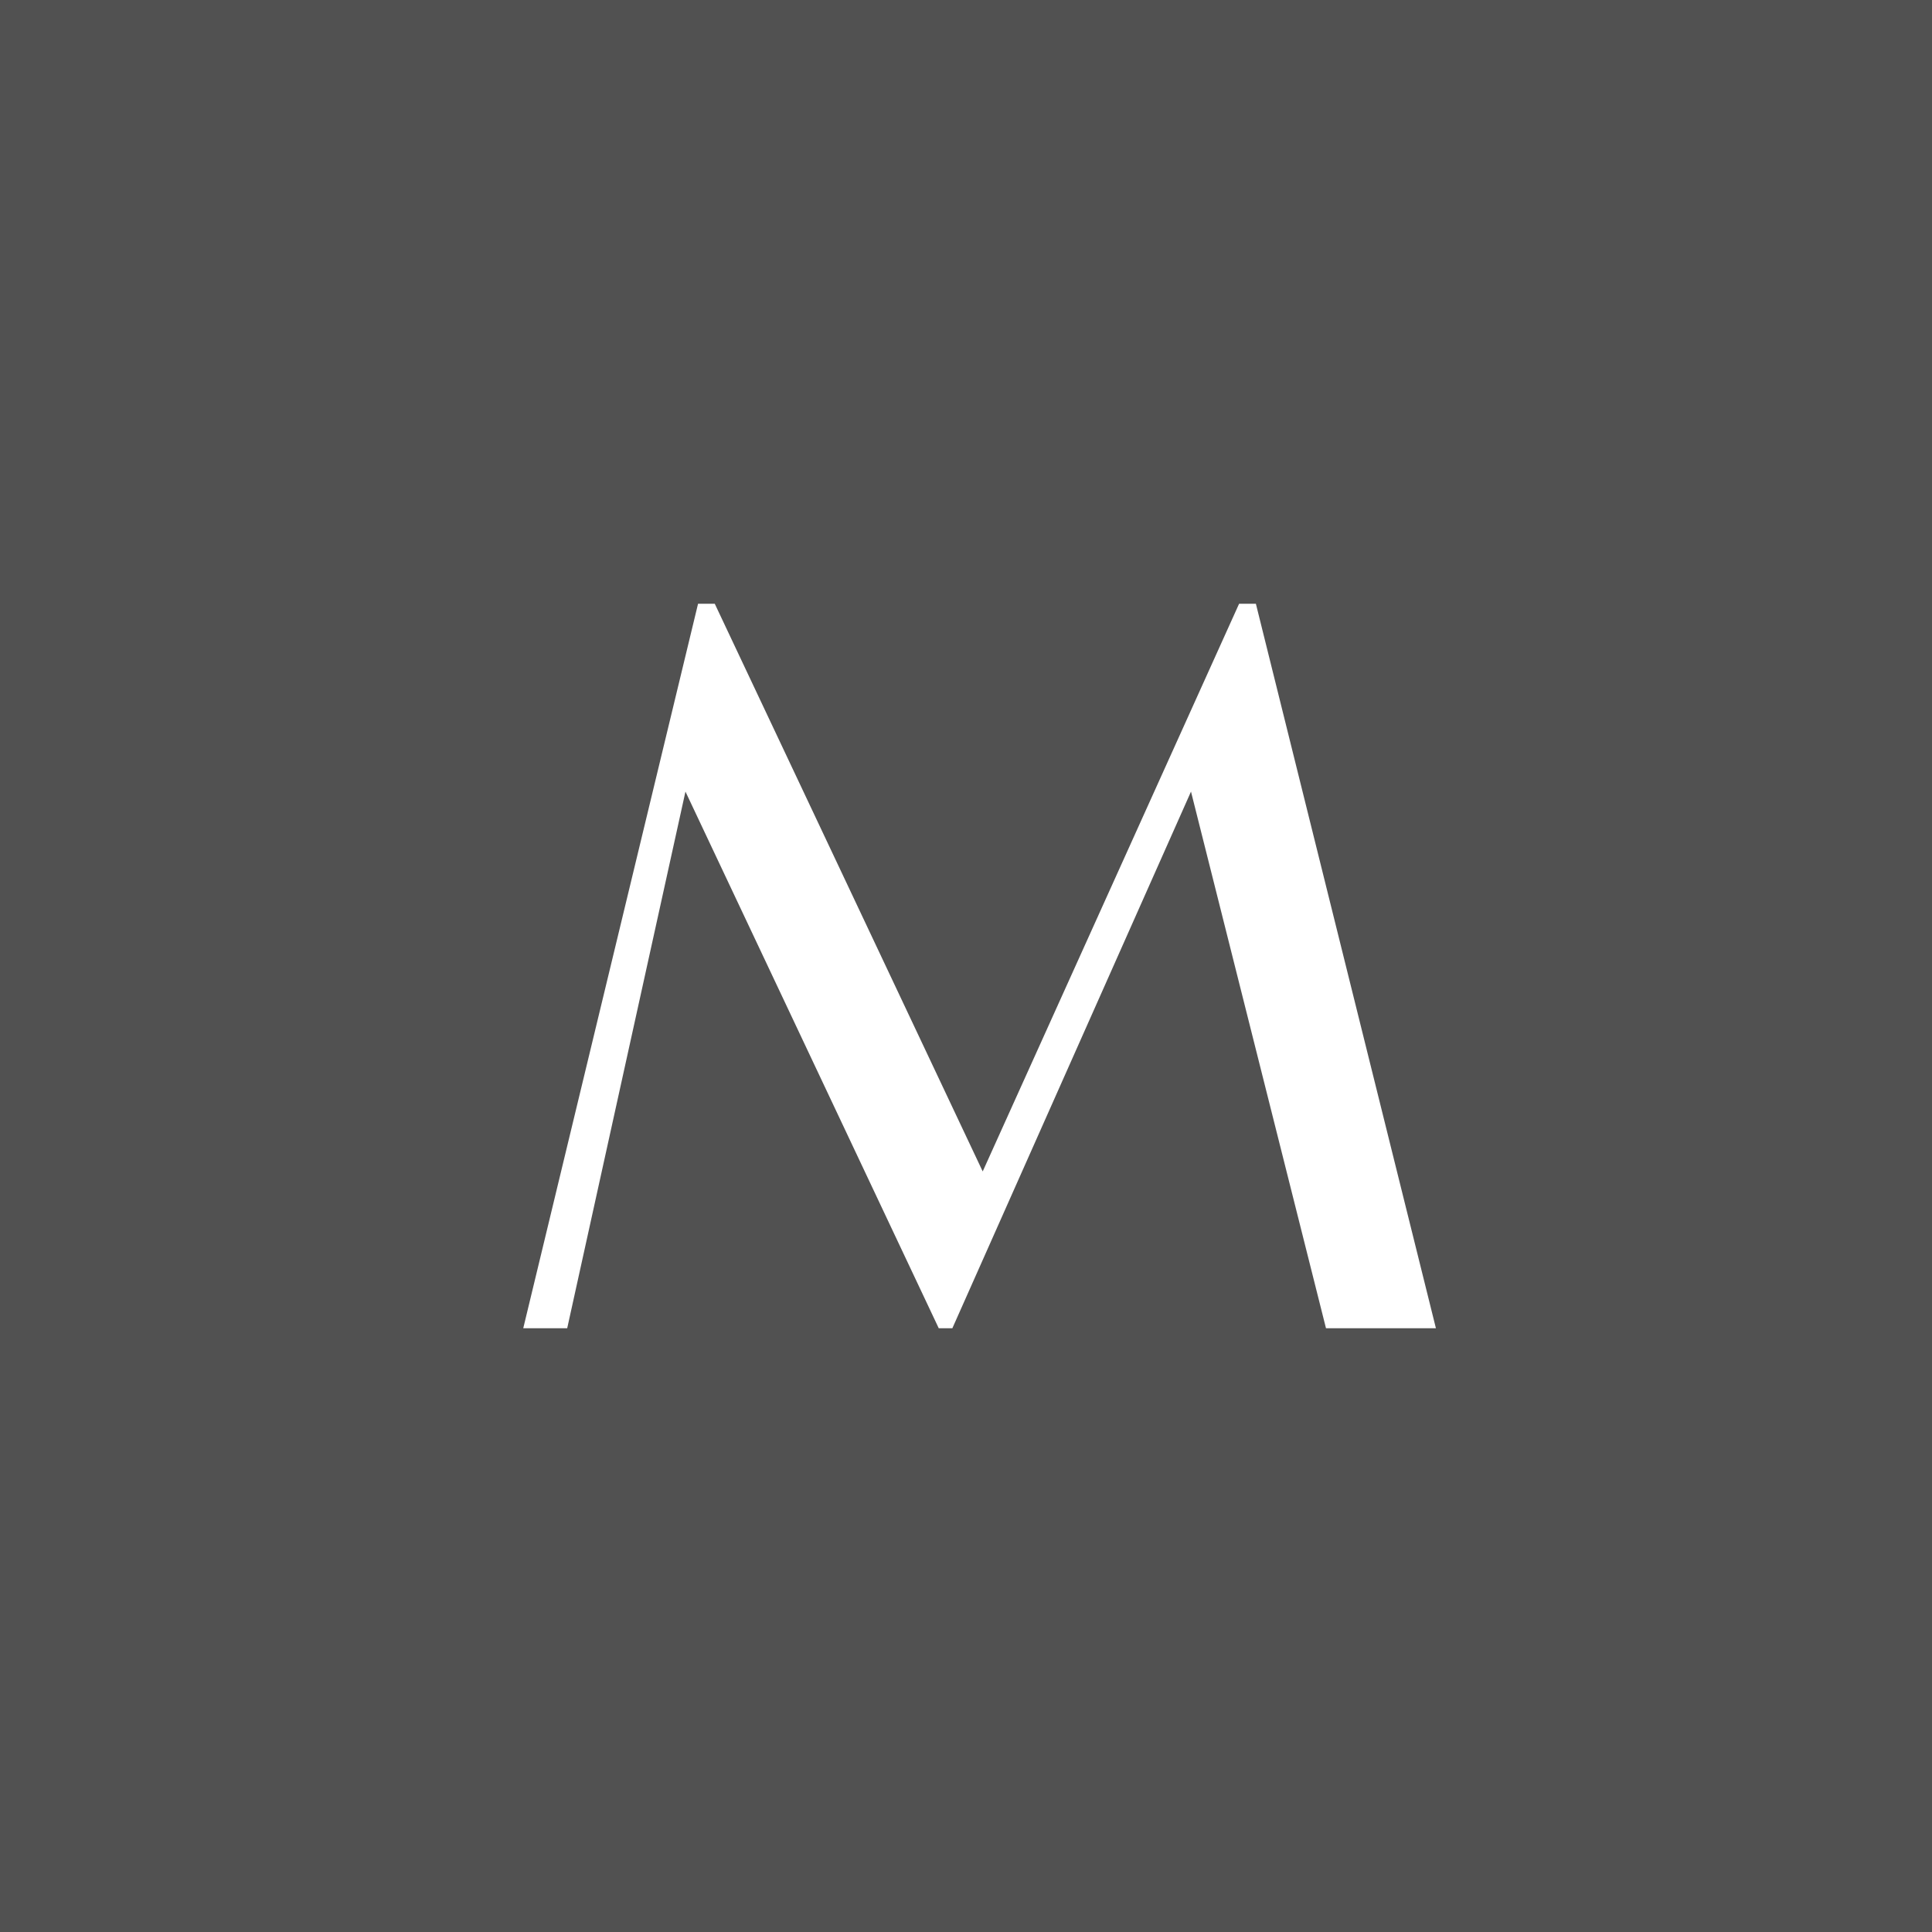 <svg width="48" height="48" viewBox="0 0 48 48" fill="none" xmlns="http://www.w3.org/2000/svg">
<rect x="0" y="0" width="48" height="48" fill="#333333" stroke="none"/>
<rect opacity="0.15" width="48" height="48" fill="white"/>
<path fill-rule="evenodd" clip-rule="evenodd" d="M17.758 15H17.343L13 33H14.092L17.03 19.667L23.323 33H23.661L29.59 19.667L32.944 33H35.675L31.202 15H30.785L24.415 29.104L17.758 15Z" fill="white"/>
</svg>
